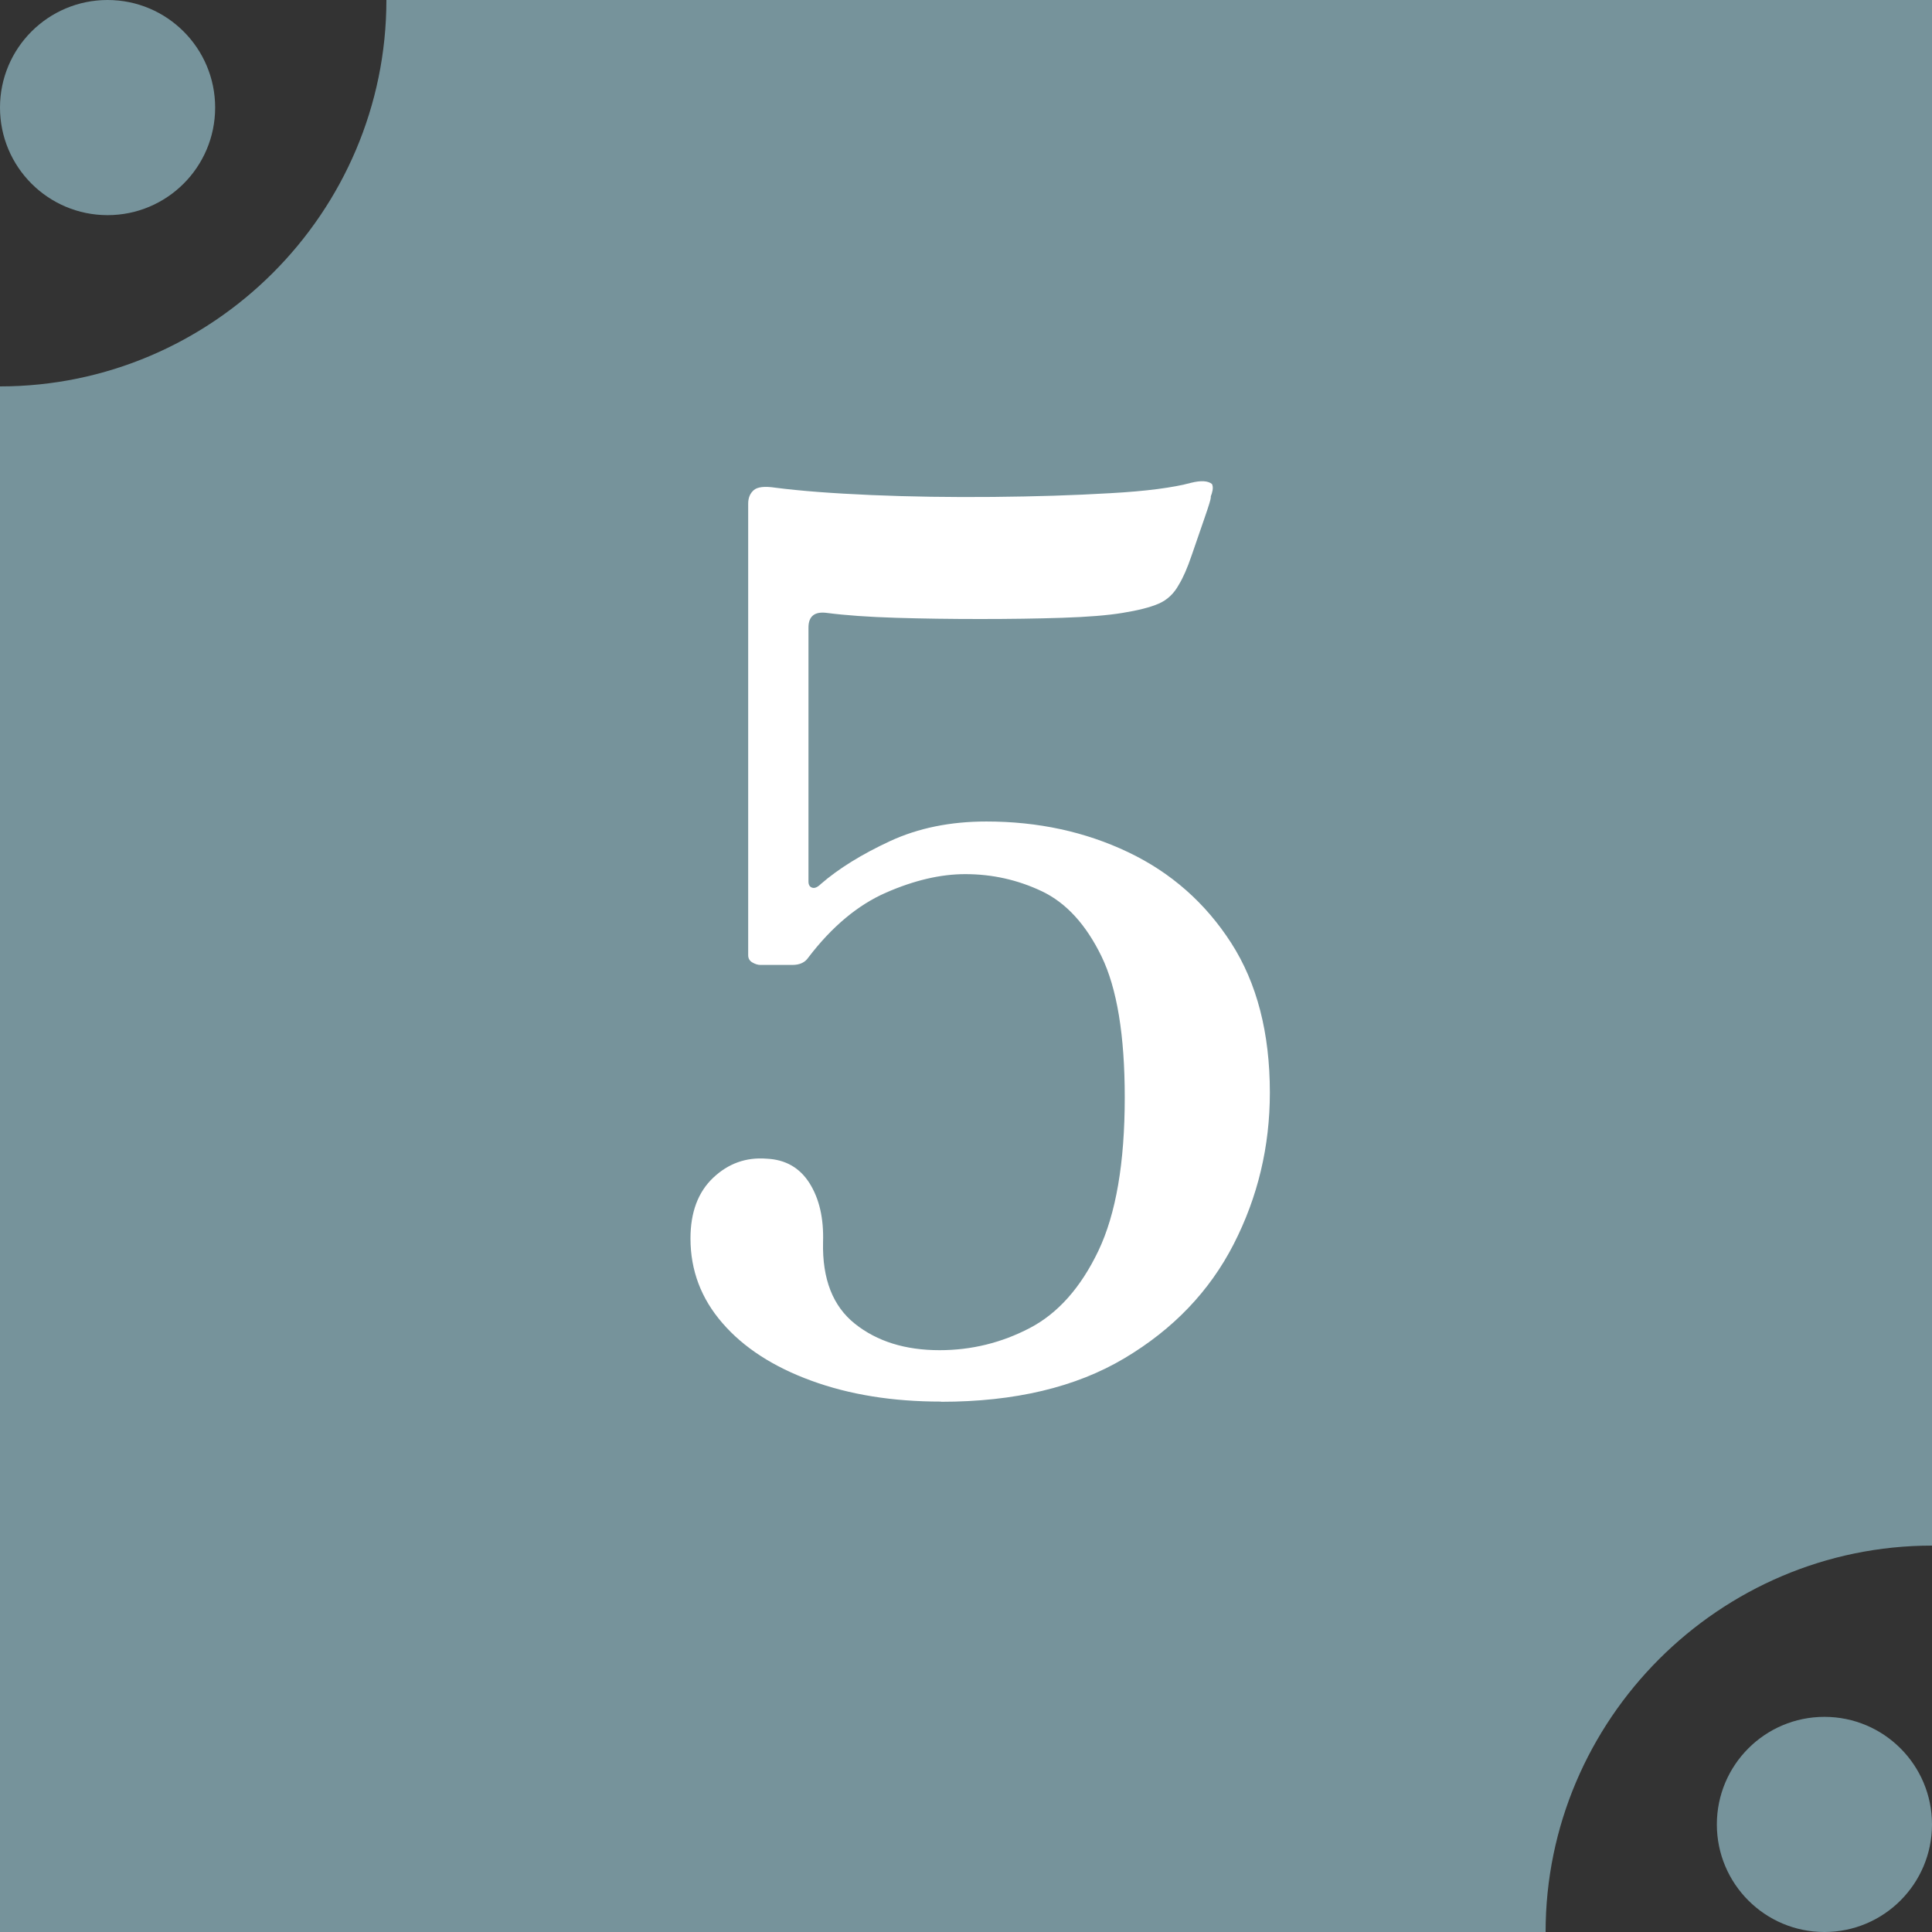 <?xml version="1.0" encoding="UTF-8"?>
<svg id="_レイヤー_2" data-name="レイヤー 2" xmlns="http://www.w3.org/2000/svg" viewBox="0 0 30.065 30.065">
  <rect x="0" y="0" width="30.065" height="30.065" fill="#333333" stroke="none"/>
  <defs>
    <style>
      .cls-1 {
        fill: #fff;
      }

      .cls-2 {
        fill: #76939b;
      }
    </style>
  </defs>
  <g id="_レイヤー_1-2" data-name="レイヤー 1">
    <g>
      <path class="cls-2" d="M24.052,30.065H0V6.013c3.307,0,6.013-2.706,6.013-6.013h24.052v24.052c-3.307,0-6.013,2.706-6.013,6.013Z"/>
      <path class="cls-1" d="M14.64,21.811c-.751,0-1.422-.108-2.014-.325-.592-.216-1.054-.515-1.384-.897-.332-.382-.497-.821-.497-1.317,0-.407.118-.722.354-.945.235-.222.512-.321.83-.296.293.013.516.14.669.382.152.242.222.547.21.917-.013.573.152.996.496,1.27.344.274.783.411,1.317.411.496,0,.964-.115,1.403-.344s.795-.63,1.069-1.203c.273-.573.41-1.368.41-2.387,0-.967-.121-1.699-.362-2.195-.242-.497-.551-.833-.927-1.012-.375-.178-.772-.267-1.193-.267-.382,0-.792.095-1.231.287-.438.191-.843.528-1.212,1.012-.051.076-.134.114-.248.114h-.496c-.039,0-.08-.012-.125-.038-.044-.025-.066-.063-.066-.114v-7.026c0-.089.028-.159.086-.21s.169-.064.334-.039c.395.051.895.089,1.499.115s1.234.035,1.89.029,1.264-.025,1.823-.058c.561-.031.98-.086,1.261-.162.152-.038.261-.032.324.019.013.026.016.057.01.096-.007.038-.017.07-.028.095v.019c0,.026-.032.131-.096.315-.064.185-.131.379-.201.583-.069.204-.137.356-.2.458-.076.14-.182.239-.314.296-.134.058-.322.105-.563.144-.229.038-.541.063-.936.076s-.821.019-1.279.019-.897-.006-1.317-.019-.776-.038-1.069-.076c-.19-.025-.286.051-.286.229v3.952c0,.051.02.083.058.095s.082-.006.134-.057c.279-.242.639-.464,1.078-.668.439-.203.938-.305,1.499-.305.802,0,1.537.159,2.205.477.668.318,1.203.79,1.604,1.413.401.624.602,1.4.602,2.329,0,.84-.188,1.626-.563,2.358s-.941,1.324-1.699,1.775c-.757.452-1.709.678-2.854.678Z"/>
      <circle class="cls-2" cx="1.674" cy="1.674" r="1.674"/>
      <circle class="cls-2" cx="28.391" cy="28.391" r="1.674"/>
    </g>
  </g>
</svg>
